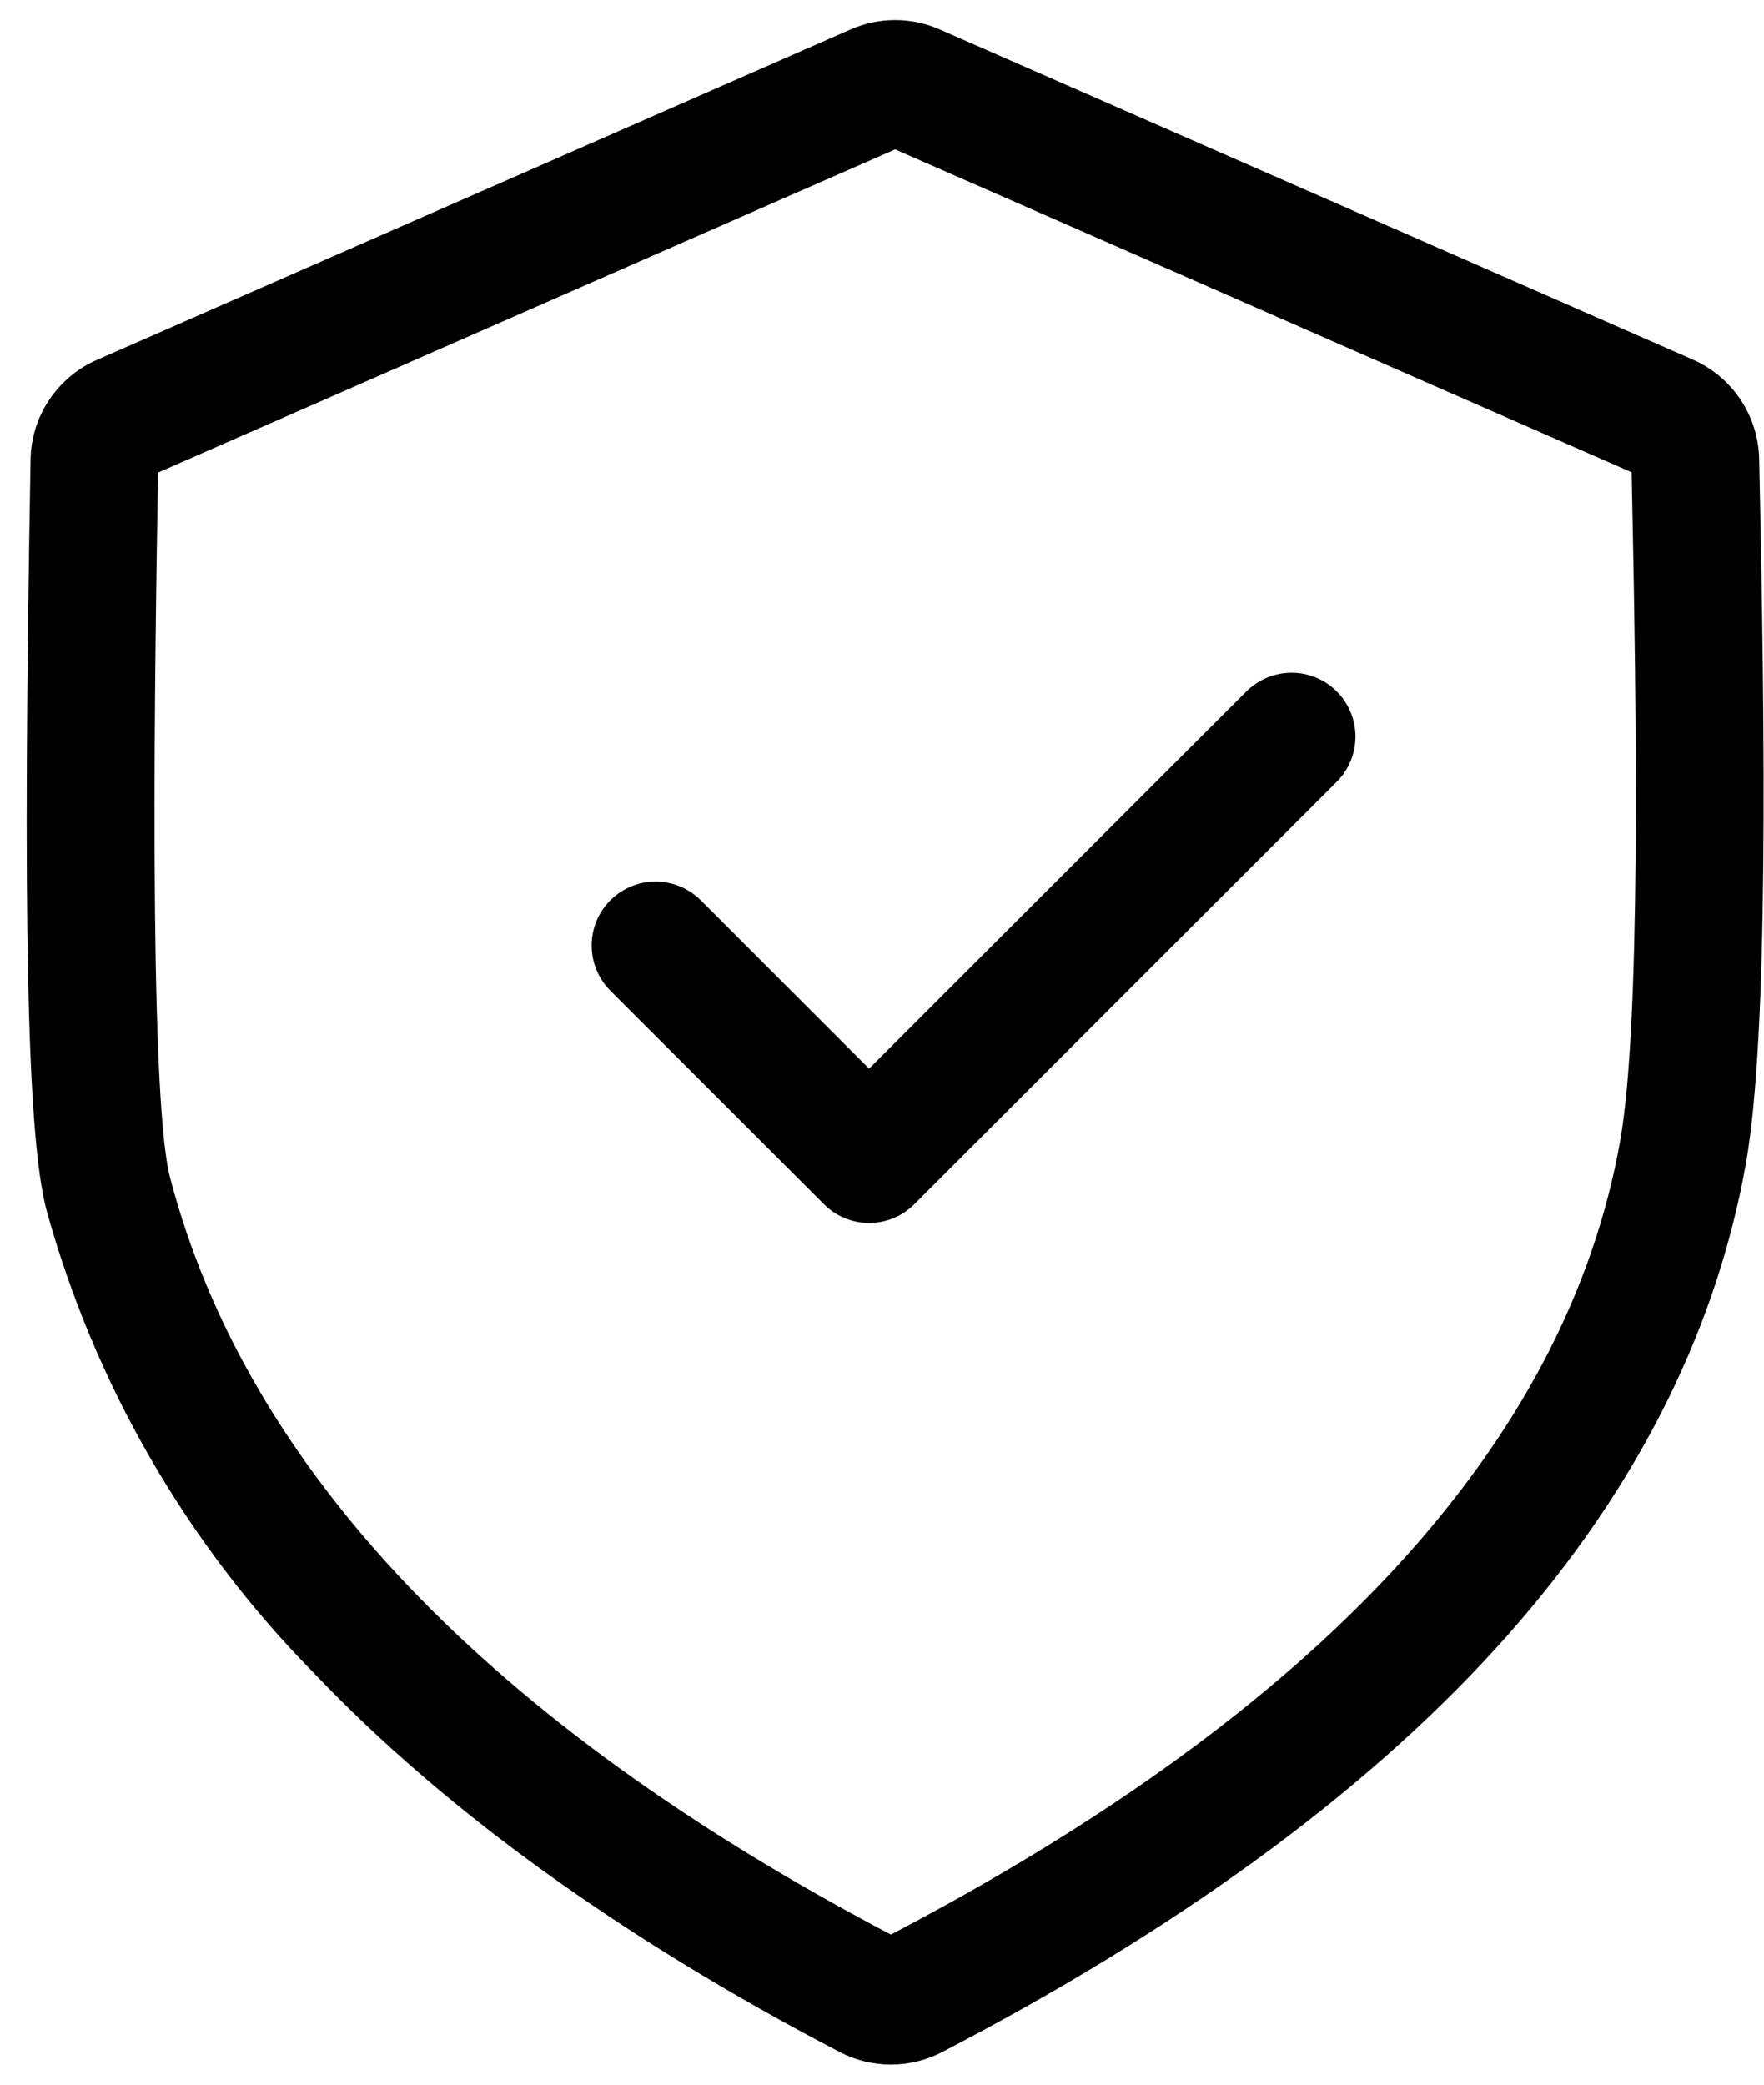 <?xml version="1.0" encoding="UTF-8"?>
<svg width="22px" height="26px" viewBox="0 0 22 26" version="1.1" xmlns="http://www.w3.org/2000/svg" xmlns:xlink="http://www.w3.org/1999/xlink">
    <title>Shape 4</title>
    <g id="Page-1" stroke="none" stroke-width="1" fill="none" fill-rule="evenodd">
        <path d="M16.672,8.624 C16.821,8.773 16.905,8.976 16.905,9.187 C16.905,9.398 16.821,9.601 16.672,9.75 L11.403,15.019 C11.253,15.169 11.05,15.253 10.839,15.253 C10.628,15.253 10.425,15.169 10.276,15.019 L7.612,12.356 L7.612,12.356 C7.411,12.154 7.332,11.861 7.406,11.586 C7.479,11.311 7.694,11.096 7.969,11.022 C8.244,10.949 8.538,11.027 8.739,11.228 L10.839,13.329 L15.545,8.623 C15.695,8.474 15.897,8.39 16.109,8.39 C16.32,8.39 16.523,8.474 16.672,8.624 L16.672,8.624 Z M21.775,14.509 C21.39,16.677 20.335,18.718 18.64,20.575 C16.985,22.389 14.668,24.076 11.757,25.59 C11.353,25.803 10.869,25.803 10.466,25.59 C7.748,24.171 5.542,22.578 3.907,20.858 C2.325,19.249 1.18,17.264 0.579,15.09 C0.337,14.166 0.279,11.458 0.381,5.74 C0.384,5.472 0.464,5.211 0.613,4.988 C0.761,4.766 0.971,4.59 1.217,4.485 L10.603,0.369 C10.96,0.21 11.368,0.21 11.725,0.369 L21.104,4.481 C21.349,4.587 21.558,4.761 21.706,4.982 C21.854,5.204 21.936,5.463 21.94,5.73 C22.016,9.183 22.055,12.926 21.775,14.509 L21.775,14.509 Z M20.349,5.891 L11.164,1.863 L1.972,5.894 C1.936,7.947 1.842,13.62 2.121,14.686 C3.071,18.317 6.096,21.493 11.111,24.128 C16.482,21.317 19.54,17.987 20.206,14.229 C20.46,12.796 20.417,9.043 20.349,5.891 L20.349,5.891 Z" id="Shape" fill="#000000" fill-rule="nonzero"></path>
    </g>
</svg>